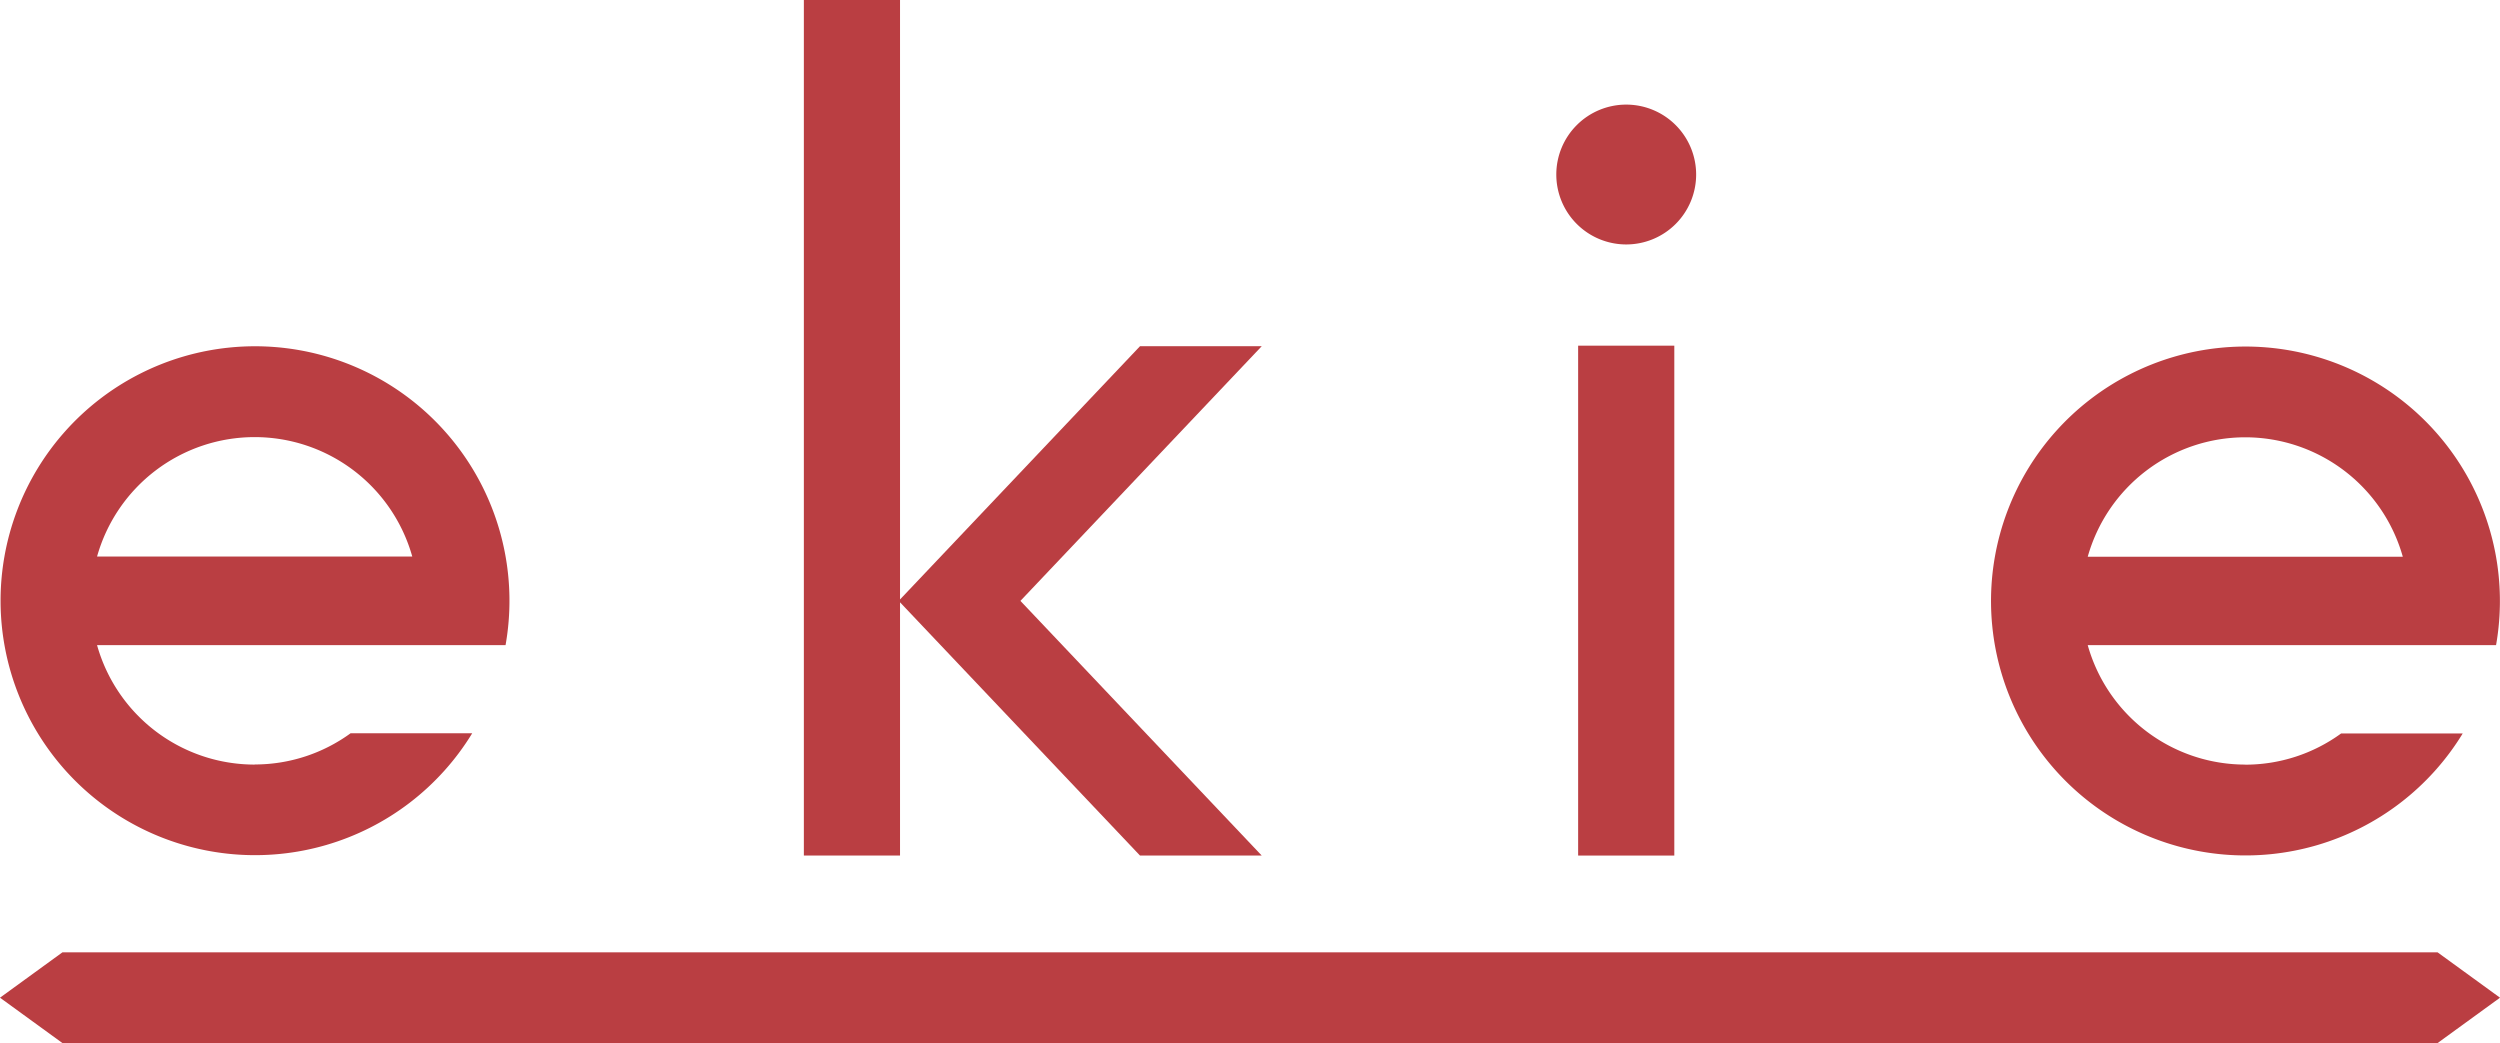<svg xmlns="http://www.w3.org/2000/svg" width="90" height="37.549" viewBox="0 0 90 37.549">
  <g id="グループ_20987" data-name="グループ 20987" transform="translate(-1703 -6694.588)">
    <path id="パス_34486" data-name="パス 34486" d="M150.611,0V30.8h3.462V21.683l8.639,9.117h4.382l-8.687-9.168,8.687-9.168h-4.382l-8.639,9.117V0Z" transform="translate(1581.328 6694.588)" fill="#ba3e42"/>
    <rect id="長方形_2750" data-name="長方形 2750" width="3.462" height="18.356" transform="translate(1759.813 6707.032)" fill="#ba3e42"/>
    <path id="パス_34487" data-name="パス 34487" d="M294.1,19.6a2.517,2.517,0,1,0,2.517,2.517A2.517,2.517,0,0,0,294.1,19.6" transform="translate(1467.444 6678.754)" fill="#ba3e42"/>
    <path id="パス_34488" data-name="パス 34488" d="M87.754,178.423H2.246L0,180.055l2.246,1.632H87.754L90,180.055Z" transform="translate(1703 6550.45)" fill="#ba3e42"/>
    <path id="パス_34489" data-name="パス 34489" d="M9.168,79.928a5.894,5.894,0,0,1-5.674-4.3H18.2A9.16,9.16,0,1,0,17,78.8H12.622a5.856,5.856,0,0,1-3.454,1.124m0-11.785a5.894,5.894,0,0,1,5.674,4.3H3.494a5.894,5.894,0,0,1,5.674-4.3" transform="translate(1703 6642.185)" fill="#ba3e42"/>
    <path id="パス_34490" data-name="パス 34490" d="M382.133,79.928a5.894,5.894,0,0,1-5.674-4.3h14.7a9.16,9.16,0,1,0-1.2,3.179h-4.377a5.856,5.856,0,0,1-3.454,1.124m0-11.785a5.894,5.894,0,0,1,5.674,4.3H376.459a5.894,5.894,0,0,1,5.674-4.3" transform="translate(1401.699 6642.185)" fill="#ba3e42"/>
  </g>
</svg>
